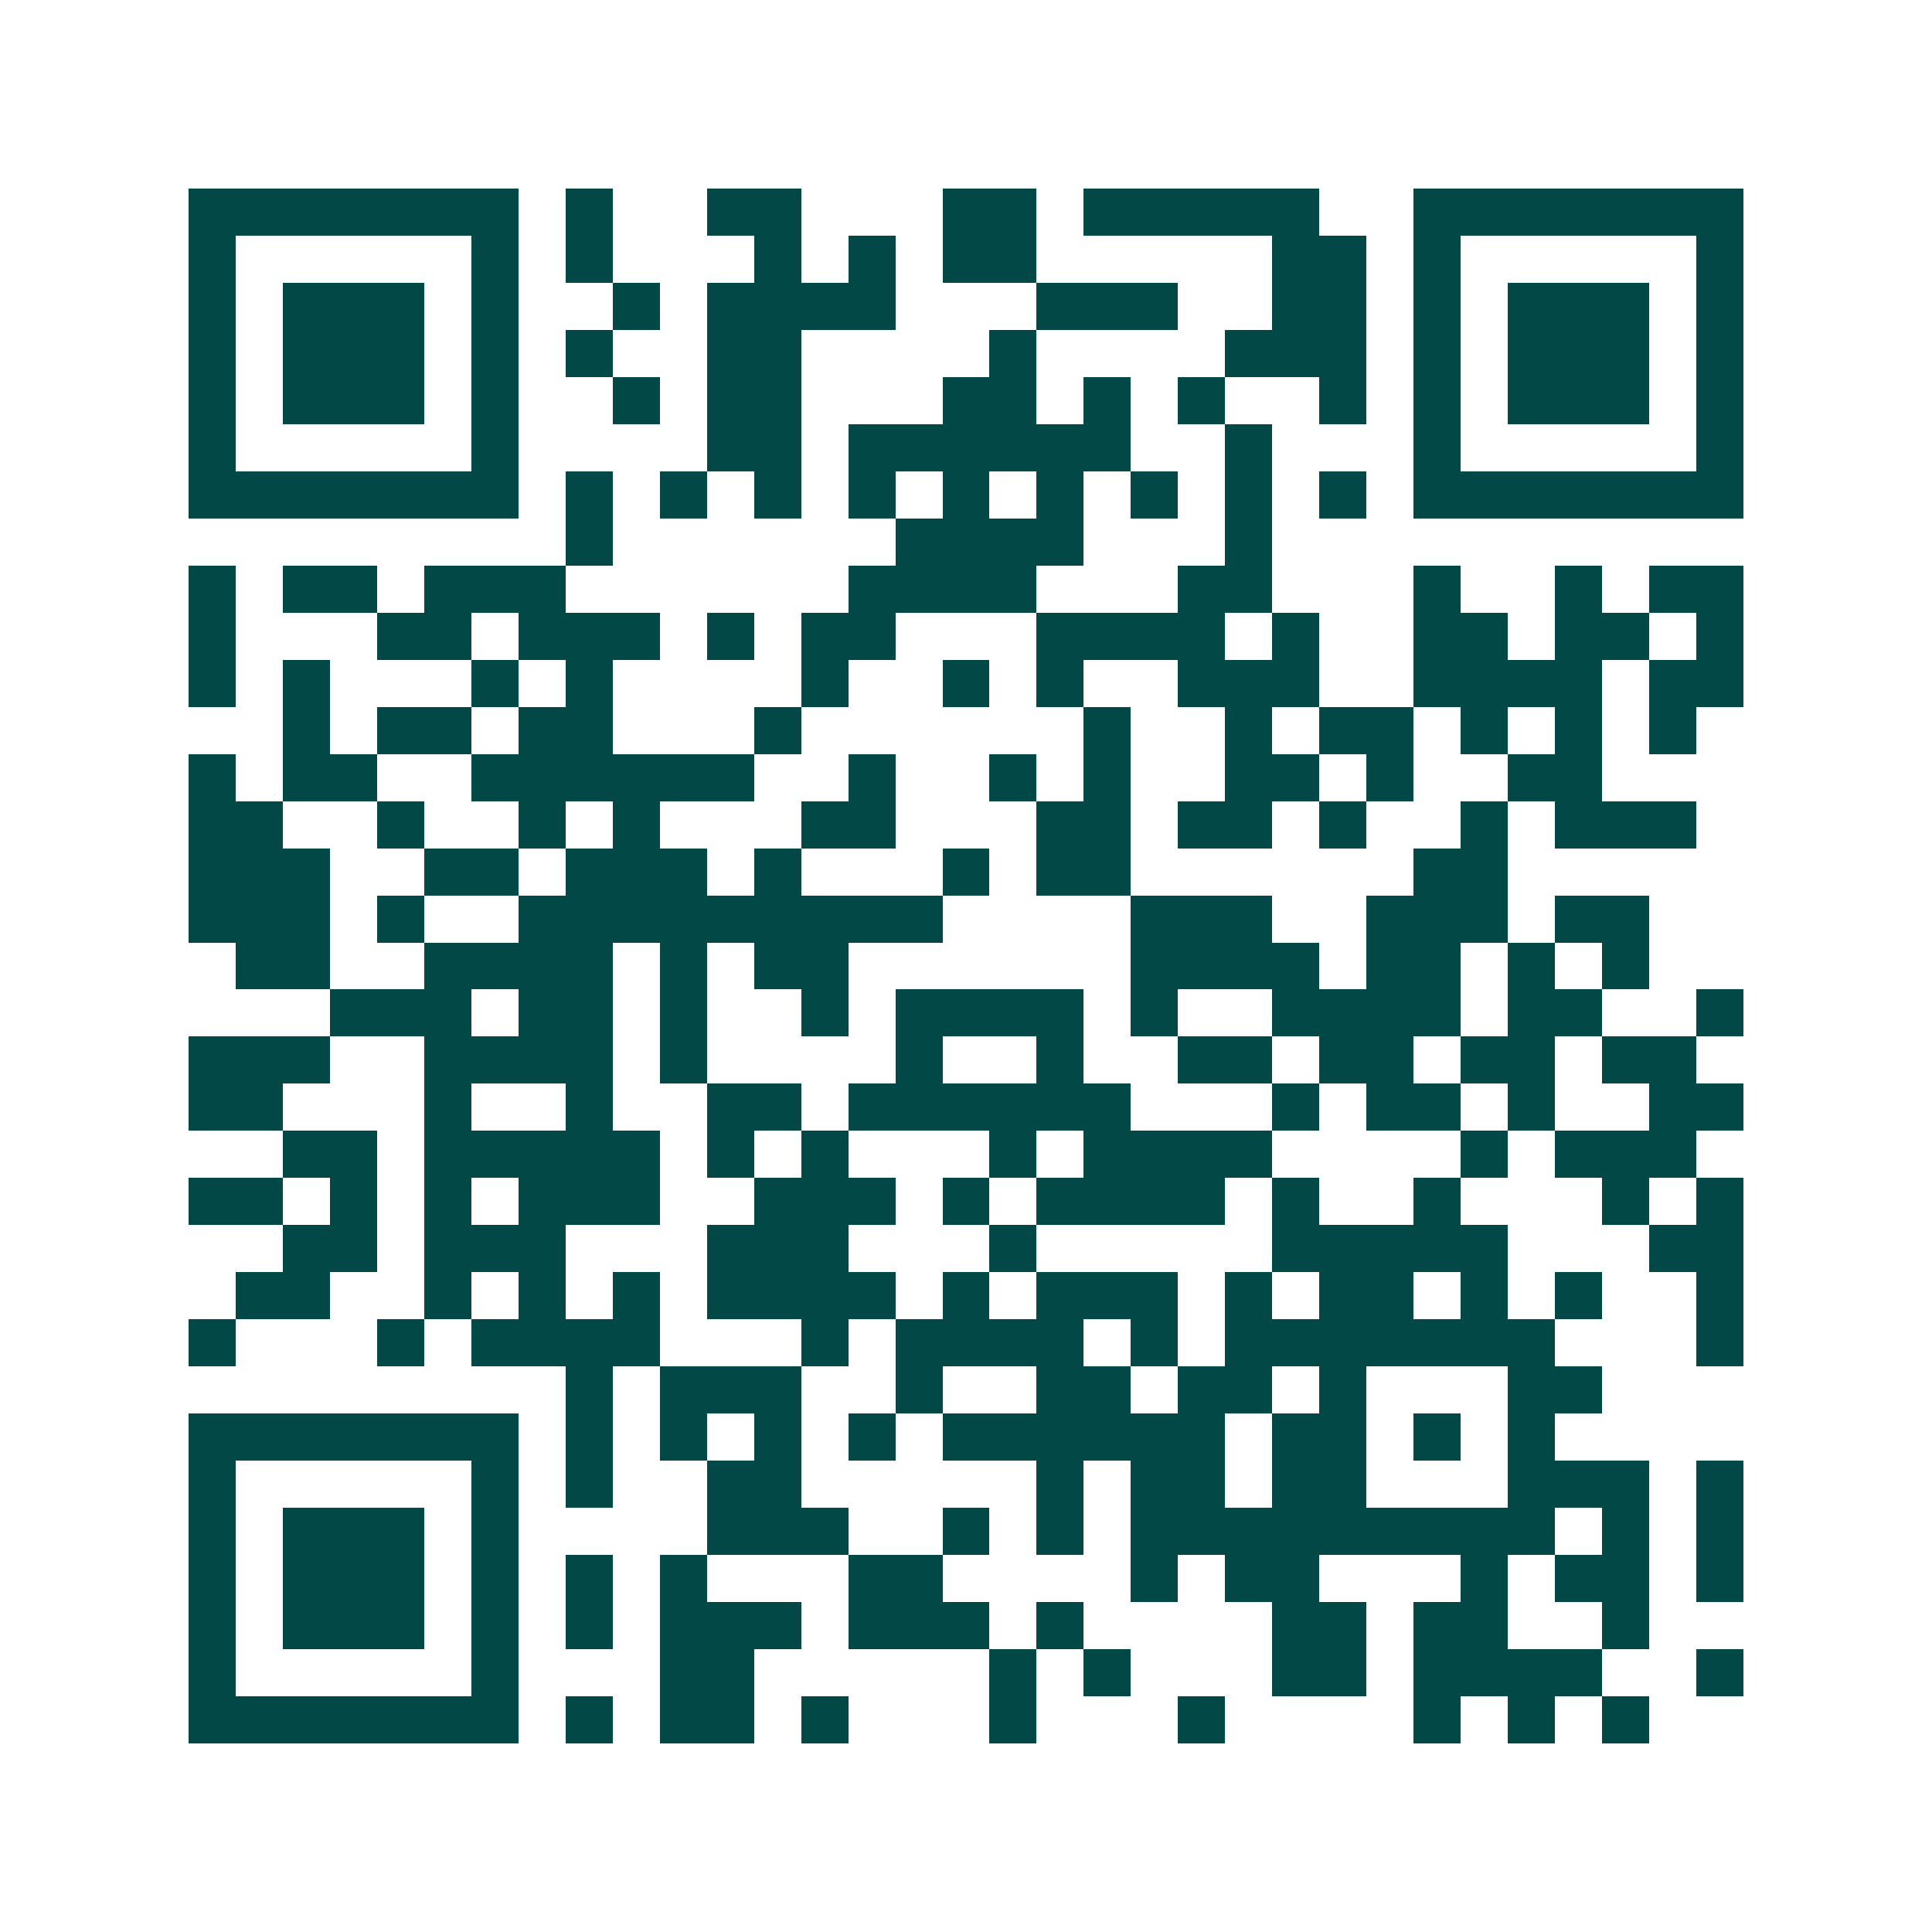 <svg xmlns="http://www.w3.org/2000/svg" width="200" height="200" viewBox="0 0 41 41" shape-rendering="crispEdges"><path fill="#ffffff" d="M0 0h41v41H0z"/><path stroke="#014847" d="M4 4.5h7m1 0h1m2 0h2m3 0h2m1 0h5m2 0h7M4 5.5h1m5 0h1m1 0h1m3 0h1m1 0h1m1 0h2m5 0h2m1 0h1m5 0h1M4 6.5h1m1 0h3m1 0h1m2 0h1m1 0h4m3 0h3m2 0h2m1 0h1m1 0h3m1 0h1M4 7.5h1m1 0h3m1 0h1m1 0h1m2 0h2m4 0h1m4 0h3m1 0h1m1 0h3m1 0h1M4 8.5h1m1 0h3m1 0h1m2 0h1m1 0h2m3 0h2m1 0h1m1 0h1m2 0h1m1 0h1m1 0h3m1 0h1M4 9.5h1m5 0h1m4 0h2m1 0h6m2 0h1m3 0h1m5 0h1M4 10.5h7m1 0h1m1 0h1m1 0h1m1 0h1m1 0h1m1 0h1m1 0h1m1 0h1m1 0h1m1 0h7M12 11.5h1m6 0h4m3 0h1M4 12.5h1m1 0h2m1 0h3m6 0h4m3 0h2m3 0h1m2 0h1m1 0h2M4 13.5h1m3 0h2m1 0h3m1 0h1m1 0h2m3 0h4m1 0h1m2 0h2m1 0h2m1 0h1M4 14.5h1m1 0h1m3 0h1m1 0h1m4 0h1m2 0h1m1 0h1m2 0h3m2 0h4m1 0h2M6 15.5h1m1 0h2m1 0h2m3 0h1m6 0h1m2 0h1m1 0h2m1 0h1m1 0h1m1 0h1M4 16.5h1m1 0h2m2 0h6m2 0h1m2 0h1m1 0h1m2 0h2m1 0h1m2 0h2M4 17.5h2m2 0h1m2 0h1m1 0h1m3 0h2m3 0h2m1 0h2m1 0h1m2 0h1m1 0h3M4 18.5h3m2 0h2m1 0h3m1 0h1m3 0h1m1 0h2m6 0h2M4 19.5h3m1 0h1m2 0h9m4 0h3m2 0h3m1 0h2M5 20.5h2m2 0h4m1 0h1m1 0h2m6 0h4m1 0h2m1 0h1m1 0h1M7 21.5h3m1 0h2m1 0h1m2 0h1m1 0h4m1 0h1m2 0h4m1 0h2m2 0h1M4 22.5h3m2 0h4m1 0h1m4 0h1m2 0h1m2 0h2m1 0h2m1 0h2m1 0h2M4 23.5h2m3 0h1m2 0h1m2 0h2m1 0h6m3 0h1m1 0h2m1 0h1m2 0h2M6 24.5h2m1 0h5m1 0h1m1 0h1m3 0h1m1 0h4m4 0h1m1 0h3M4 25.5h2m1 0h1m1 0h1m1 0h3m2 0h3m1 0h1m1 0h4m1 0h1m2 0h1m3 0h1m1 0h1M6 26.5h2m1 0h3m3 0h3m3 0h1m5 0h5m3 0h2M5 27.5h2m2 0h1m1 0h1m1 0h1m1 0h4m1 0h1m1 0h3m1 0h1m1 0h2m1 0h1m1 0h1m2 0h1M4 28.5h1m3 0h1m1 0h4m3 0h1m1 0h4m1 0h1m1 0h7m3 0h1M12 29.5h1m1 0h3m2 0h1m2 0h2m1 0h2m1 0h1m3 0h2M4 30.5h7m1 0h1m1 0h1m1 0h1m1 0h1m1 0h6m1 0h2m1 0h1m1 0h1M4 31.5h1m5 0h1m1 0h1m2 0h2m5 0h1m1 0h2m1 0h2m3 0h3m1 0h1M4 32.5h1m1 0h3m1 0h1m4 0h3m2 0h1m1 0h1m1 0h9m1 0h1m1 0h1M4 33.5h1m1 0h3m1 0h1m1 0h1m1 0h1m3 0h2m4 0h1m1 0h2m3 0h1m1 0h2m1 0h1M4 34.5h1m1 0h3m1 0h1m1 0h1m1 0h3m1 0h3m1 0h1m4 0h2m1 0h2m2 0h1M4 35.5h1m5 0h1m3 0h2m5 0h1m1 0h1m3 0h2m1 0h4m2 0h1M4 36.5h7m1 0h1m1 0h2m1 0h1m3 0h1m3 0h1m4 0h1m1 0h1m1 0h1"/></svg>

